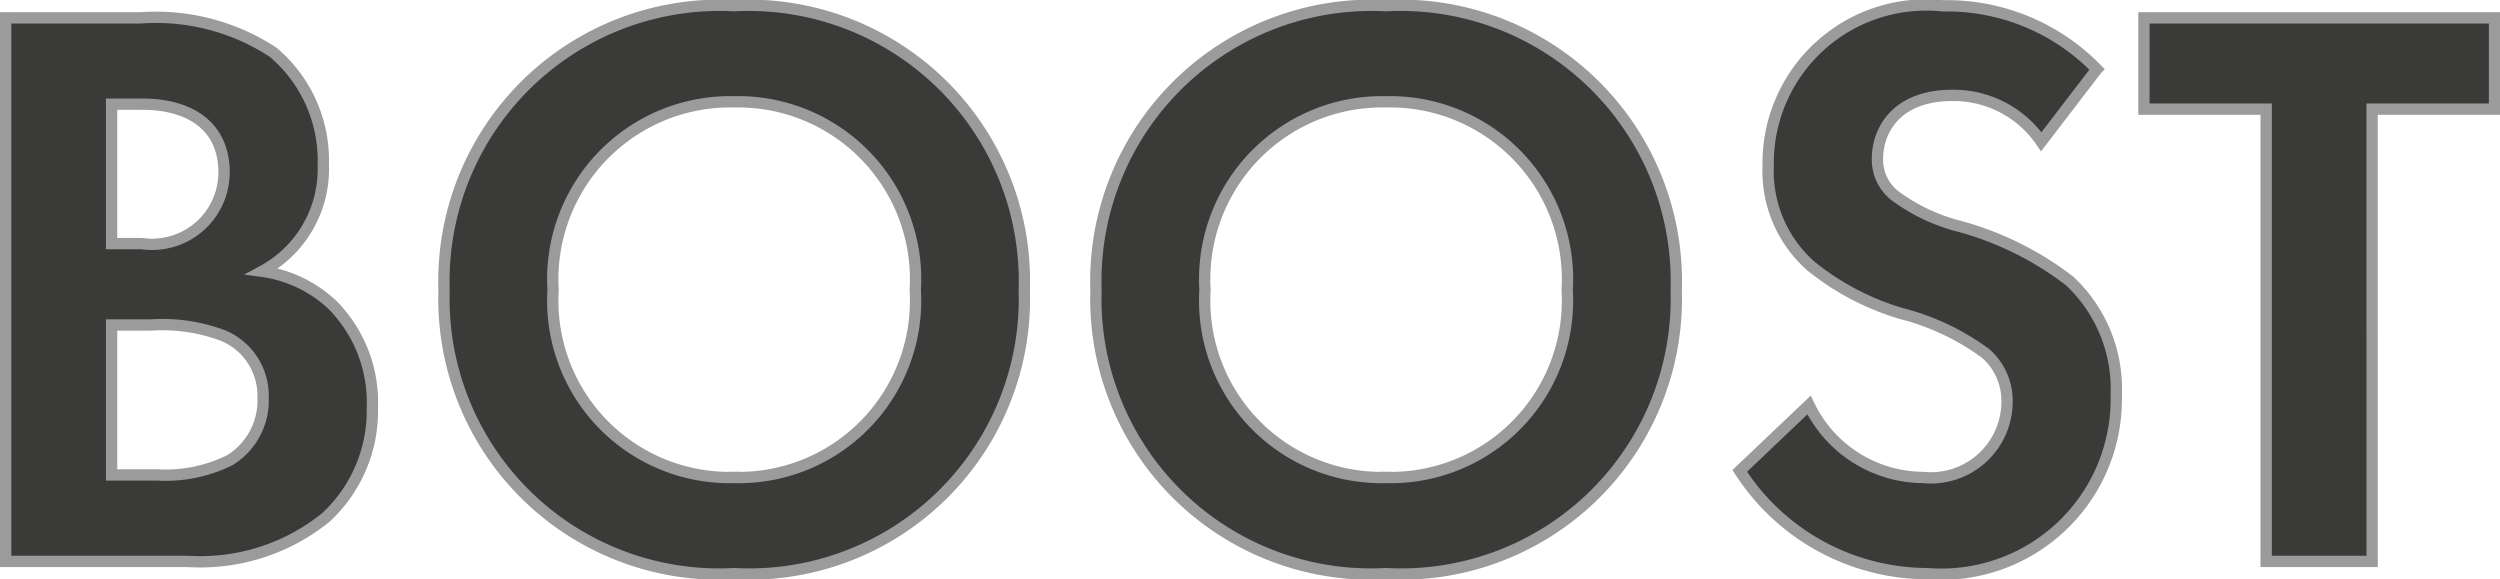 <svg xmlns="http://www.w3.org/2000/svg" width="55.222" height="12.796" viewBox="0 0 55.222 12.796">
    <path id="パス_57882" data-name="パス 57882" d="M1.368-12.006V0H5.4A4.406,4.406,0,0,0,8.442-.972,3.209,3.209,0,0,0,9.468-3.4,3.063,3.063,0,0,0,8.6-5.652a2.822,2.822,0,0,0-1.566-.756,2.565,2.565,0,0,0,1.35-2.358A3.123,3.123,0,0,0,7.272-11.25a4.726,4.726,0,0,0-2.934-.756ZM3.708-10.1h.684c.954,0,1.8.414,1.8,1.512A1.591,1.591,0,0,1,4.374-7.02H3.708Zm0,4.878h.864a3.816,3.816,0,0,1,1.6.234,1.437,1.437,0,0,1,.882,1.368,1.547,1.547,0,0,1-.738,1.386,3.2,3.2,0,0,1-1.6.324H3.708ZM17.46-12.276a6.092,6.092,0,0,0-6.408,6.282A6.078,6.078,0,0,0,17.46.27a6.078,6.078,0,0,0,6.408-6.264A6.092,6.092,0,0,0,17.46-12.276Zm0,10.422a3.905,3.905,0,0,1-4-4.14,3.92,3.92,0,0,1,4-4.158,3.92,3.92,0,0,1,4,4.158A3.905,3.905,0,0,1,17.46-1.854Zm14.4-10.422a6.092,6.092,0,0,0-6.408,6.282A6.078,6.078,0,0,0,31.86.27a6.078,6.078,0,0,0,6.408-6.264A6.092,6.092,0,0,0,31.86-12.276Zm0,10.422a3.905,3.905,0,0,1-4-4.14,3.92,3.92,0,0,1,4-4.158,3.92,3.92,0,0,1,4,4.158A3.905,3.905,0,0,1,31.86-1.854Zm15.7-9.018a4.617,4.617,0,0,0-3.4-1.4A3.491,3.491,0,0,0,40.3-8.748a2.794,2.794,0,0,0,.954,2.232,5.777,5.777,0,0,0,2,1.044,5.378,5.378,0,0,1,1.854.882,1.394,1.394,0,0,1,.468,1.08,1.684,1.684,0,0,1-1.854,1.656,2.815,2.815,0,0,1-2.52-1.6L39.672-2A4.942,4.942,0,0,0,43.812.27a3.864,3.864,0,0,0,4.176-3.942,3.266,3.266,0,0,0-1.026-2.52A6.985,6.985,0,0,0,44.532-7.4a4.093,4.093,0,0,1-1.44-.684,1.011,1.011,0,0,1-.378-.81c0-.612.4-1.4,1.656-1.4A2.345,2.345,0,0,1,46.332-9.27Zm8.784.882v-2.016H48.6V-9.99h2.7V0h2.34V-9.99Z" transform="translate(-1.243 12.401)" fill="#3a3a39" stroke="#9b9b9b" stroke-width="0.25"/>
</svg>
